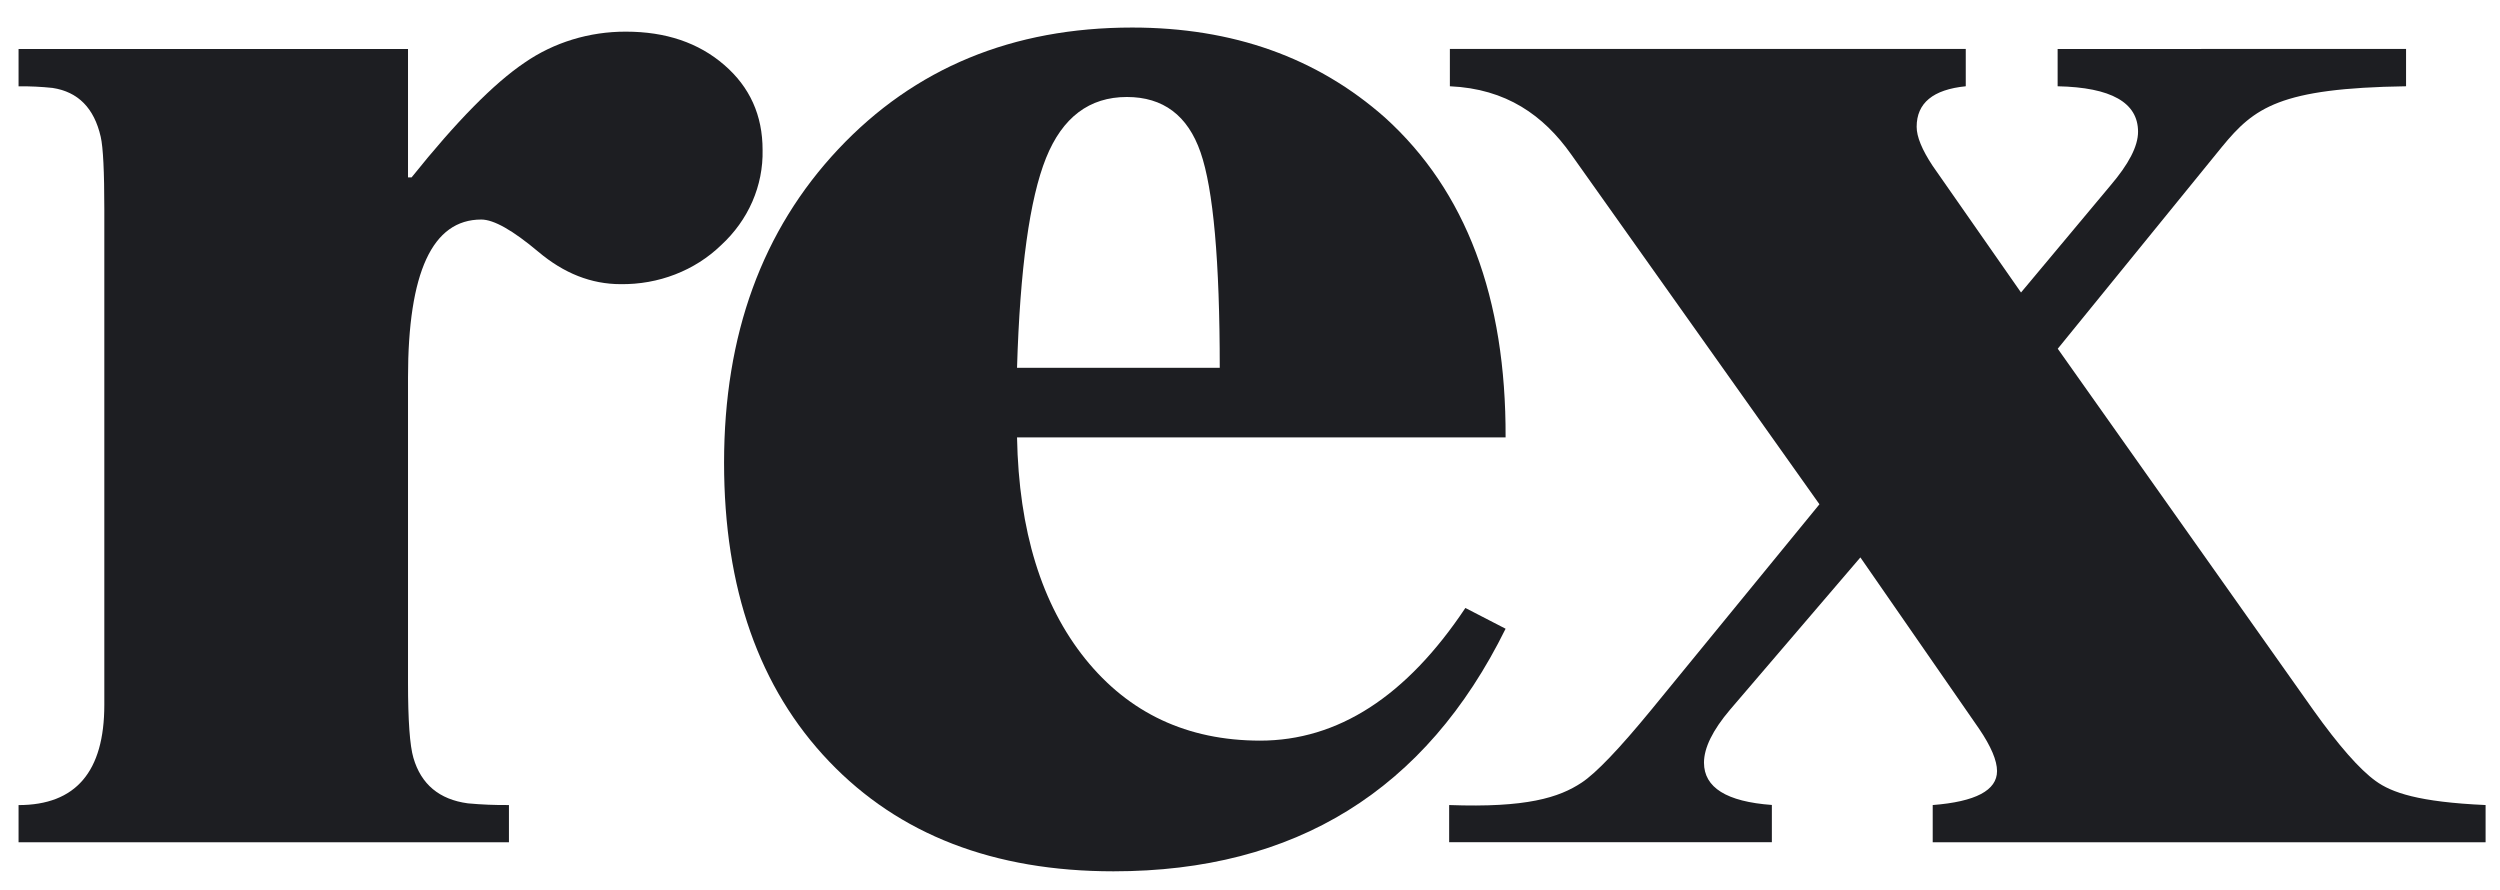 <svg width="59" height="21" viewBox="0 0 59 21" fill="none" xmlns="http://www.w3.org/2000/svg">
<path d="M56.783 1.155V2.036C53.803 2.08 53.201 2.537 52.442 3.461L48.563 8.23L54.59 16.751C55.194 17.598 55.687 18.158 56.065 18.431C56.441 18.705 57.077 18.928 58.66 18.999V19.878H45.612V18.999C46.624 18.92 47.13 18.653 47.13 18.197C47.13 17.95 46.99 17.617 46.708 17.201L43.905 13.155L40.827 16.751C40.418 17.234 40.214 17.651 40.214 17.999C40.214 18.587 40.748 18.919 41.816 18.997V19.876H34.2V18.999C36.023 19.066 36.793 18.824 37.327 18.47C37.663 18.249 38.212 17.676 38.971 16.751L42.939 11.901L37.075 3.637C36.429 2.726 35.55 2.094 34.217 2.036V1.155H46.392V2.036C45.619 2.113 45.233 2.432 45.233 2.993C45.233 3.226 45.358 3.532 45.609 3.912L47.696 6.903L49.804 4.381C50.239 3.872 50.458 3.45 50.458 3.11C50.458 2.421 49.825 2.062 48.56 2.036V1.156L56.783 1.155Z" fill="#1D1E22"/>
<path d="M9.629 1.157V4.186H9.714C10.767 2.871 11.655 1.968 12.38 1.479C13.07 1.001 13.91 0.744 14.772 0.747C15.712 0.747 16.485 1.008 17.09 1.531C17.696 2.053 17.998 2.723 17.997 3.54C18.006 3.957 17.924 4.371 17.756 4.757C17.588 5.143 17.336 5.494 17.017 5.787C16.711 6.083 16.343 6.318 15.934 6.476C15.527 6.634 15.088 6.712 14.646 6.706C13.956 6.706 13.31 6.452 12.706 5.943C12.102 5.435 11.653 5.181 11.358 5.181C10.205 5.181 9.629 6.425 9.629 8.914V16.105C9.629 17.005 9.672 17.597 9.756 17.884C9.938 18.51 10.367 18.868 11.041 18.959C11.363 18.989 11.687 19.002 12.011 18.999V19.878H0.438V19C1.788 19 2.462 18.212 2.462 16.635V4.948C2.462 4.049 2.434 3.477 2.377 3.229C2.223 2.552 1.843 2.167 1.24 2.075C0.974 2.047 0.706 2.034 0.438 2.037V1.157H9.629Z" fill="#1D1E22"/>
<path d="M34.583 14.348L35.532 14.838C33.649 18.655 30.564 20.563 26.278 20.563C23.454 20.563 21.216 19.698 19.564 17.967C17.913 16.237 17.088 13.887 17.088 10.919C17.088 7.899 17.987 5.432 19.785 3.519C21.584 1.606 23.895 0.65 26.72 0.65C29.096 0.65 31.083 1.358 32.686 2.775C34.597 4.506 35.545 7.021 35.532 10.323H24.002C24.044 12.526 24.582 14.267 25.613 15.55C26.646 16.832 28.02 17.476 29.735 17.479C31.576 17.479 33.192 16.435 34.583 14.348ZM24.002 8.68H28.786C28.786 6.16 28.635 4.465 28.333 3.595C28.032 2.725 27.451 2.289 26.594 2.289C25.709 2.289 25.073 2.769 24.686 3.73C24.3 4.692 24.072 6.341 24.002 8.68Z" fill="#1D1E22"/>
</svg>
